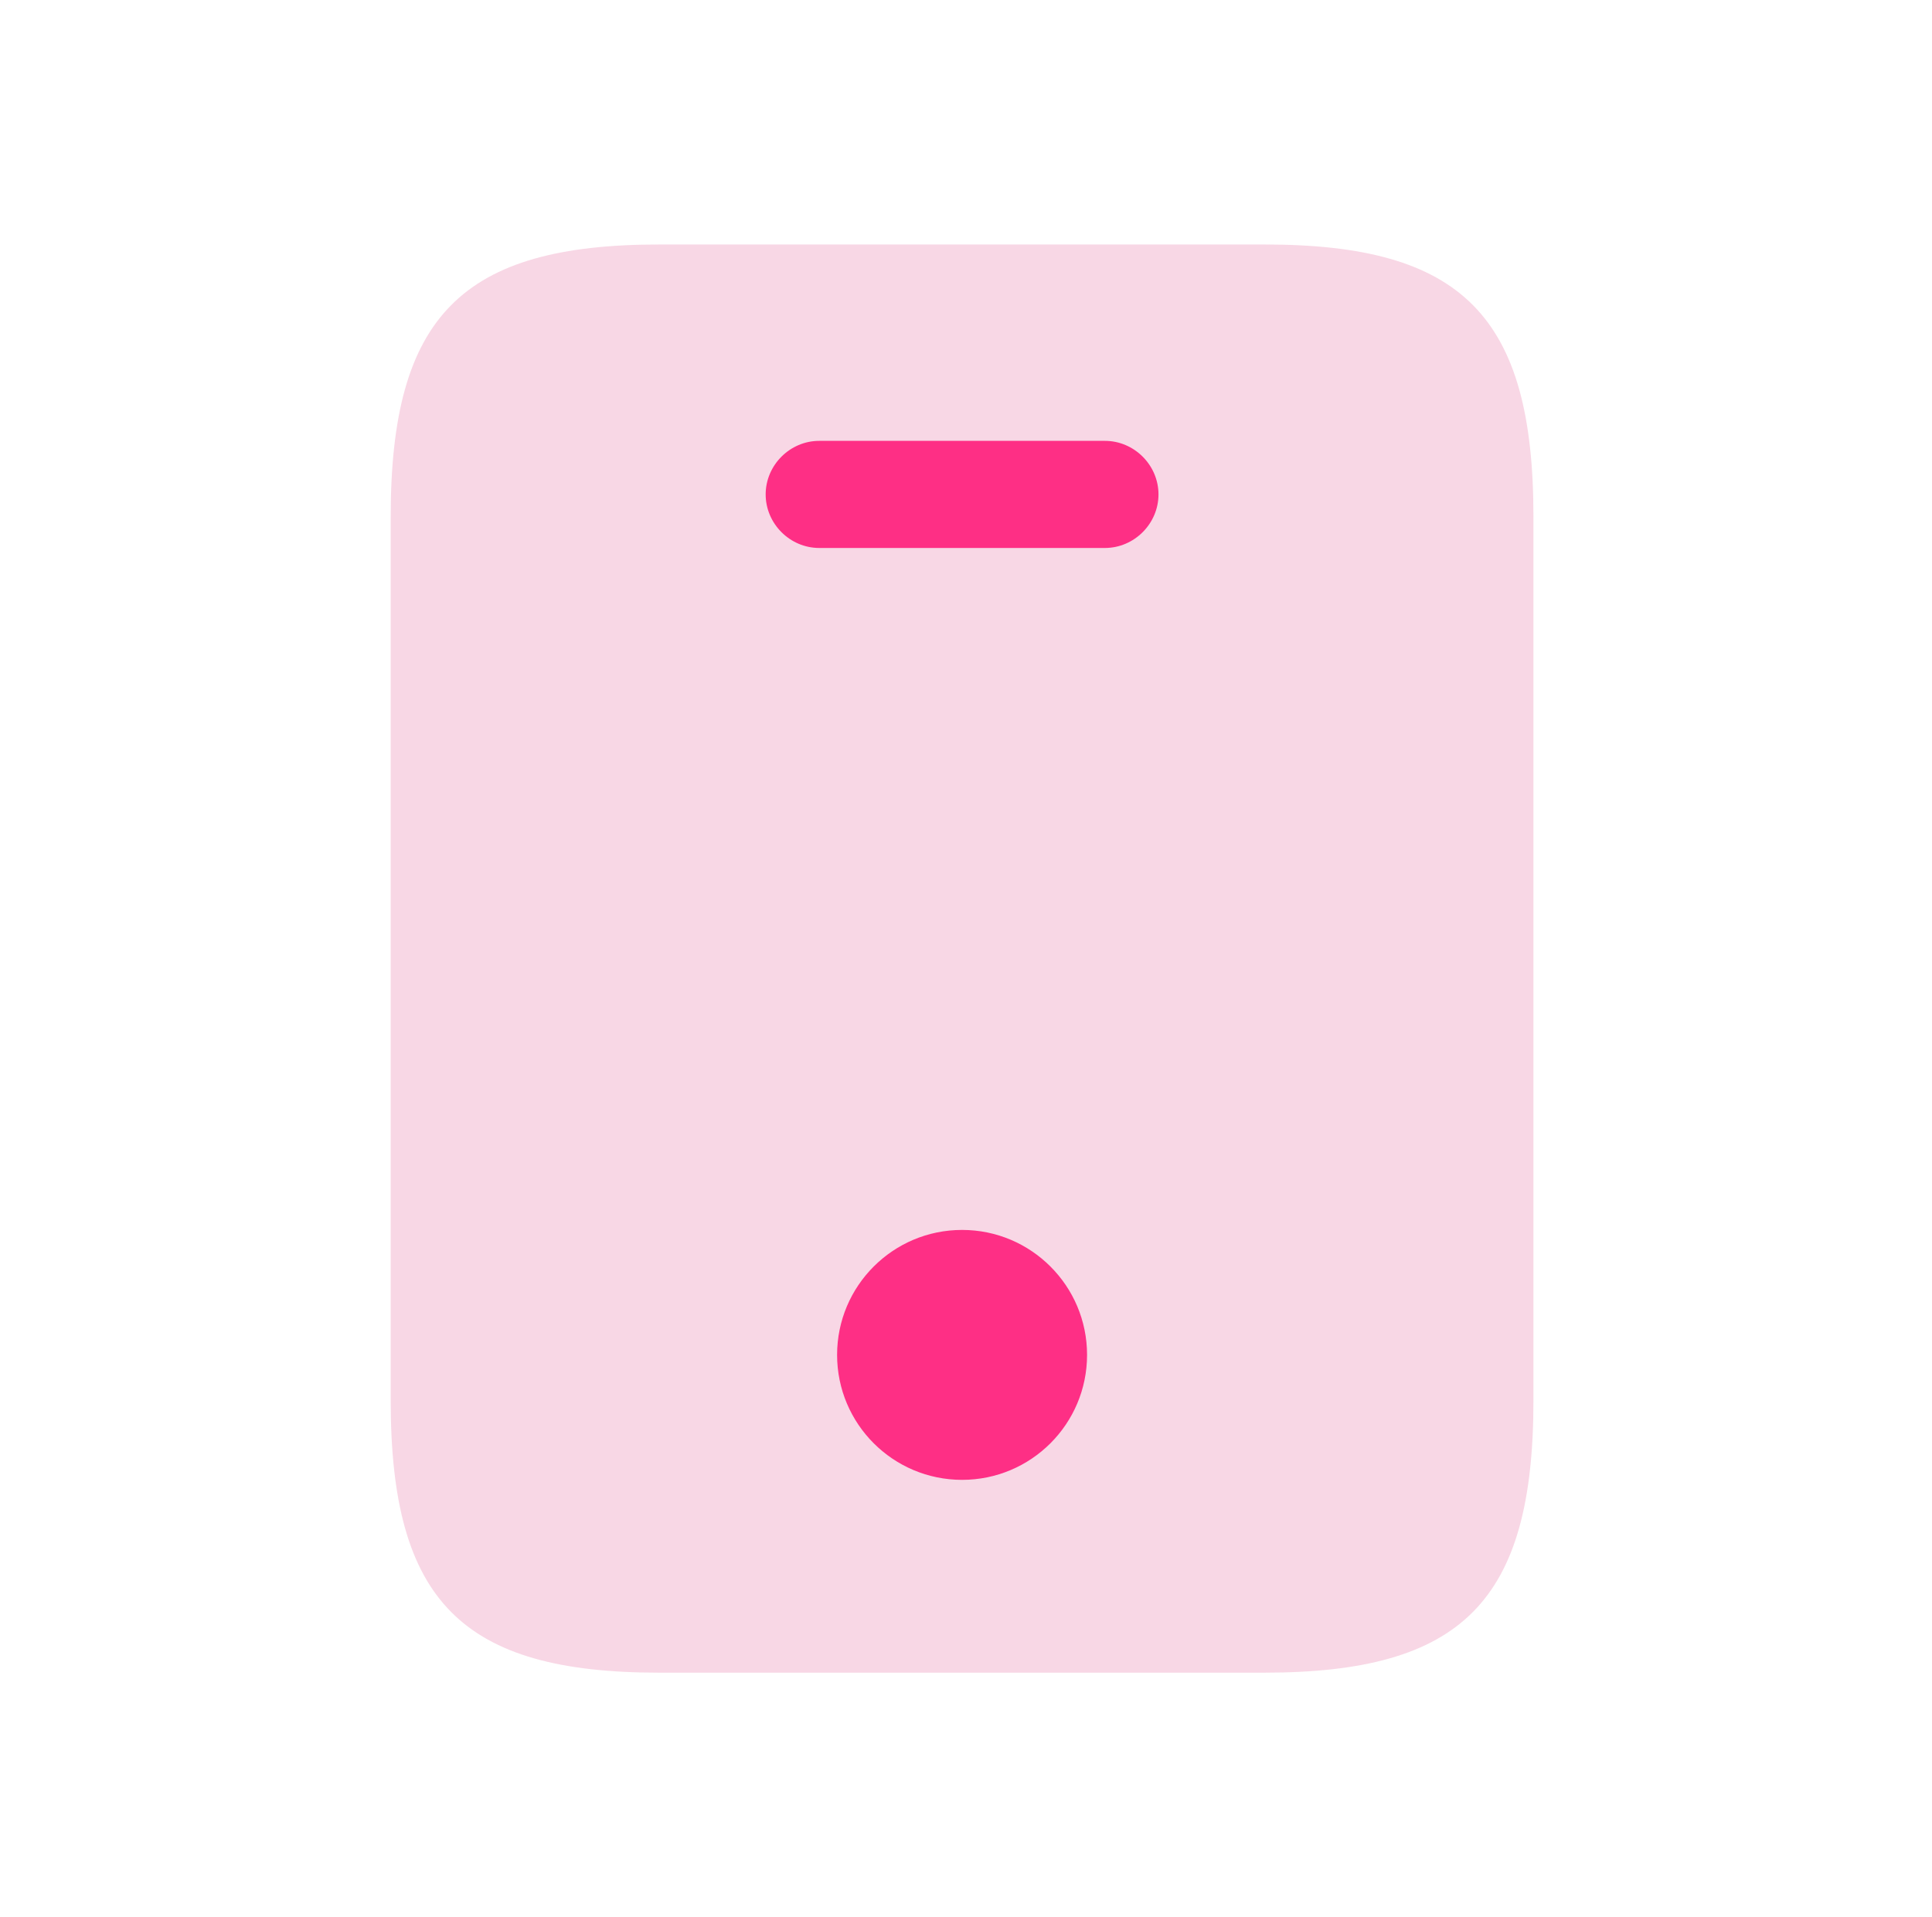 <svg width="133" height="132" viewBox="0 0 133 132" fill="none" xmlns="http://www.w3.org/2000/svg">
<path opacity="0.4" d="M87.076 16.834H45.383C31.813 16.834 26.896 21.75 26.896 35.566V96.434C26.896 110.25 31.813 115.167 45.383 115.167H87.027C100.646 115.167 105.563 110.25 105.563 96.434V35.566C105.563 21.75 100.646 16.834 87.076 16.834Z" fill="#EF9CBF"/>
<path d="M76.063 37.729H56.397C54.381 37.729 52.709 36.057 52.709 34.041C52.709 32.026 54.381 30.354 56.397 30.354H76.063C78.079 30.354 79.751 32.026 79.751 34.041C79.751 36.057 78.079 37.729 76.063 37.729Z" fill="#FE2F85"/>
<path d="M66.23 101.891C70.982 101.891 74.834 98.039 74.834 93.287C74.834 88.535 70.982 84.683 66.23 84.683C61.478 84.683 57.626 88.535 57.626 93.287C57.626 98.039 61.478 101.891 66.23 101.891Z" fill="#FE2F85"/>
</svg>
